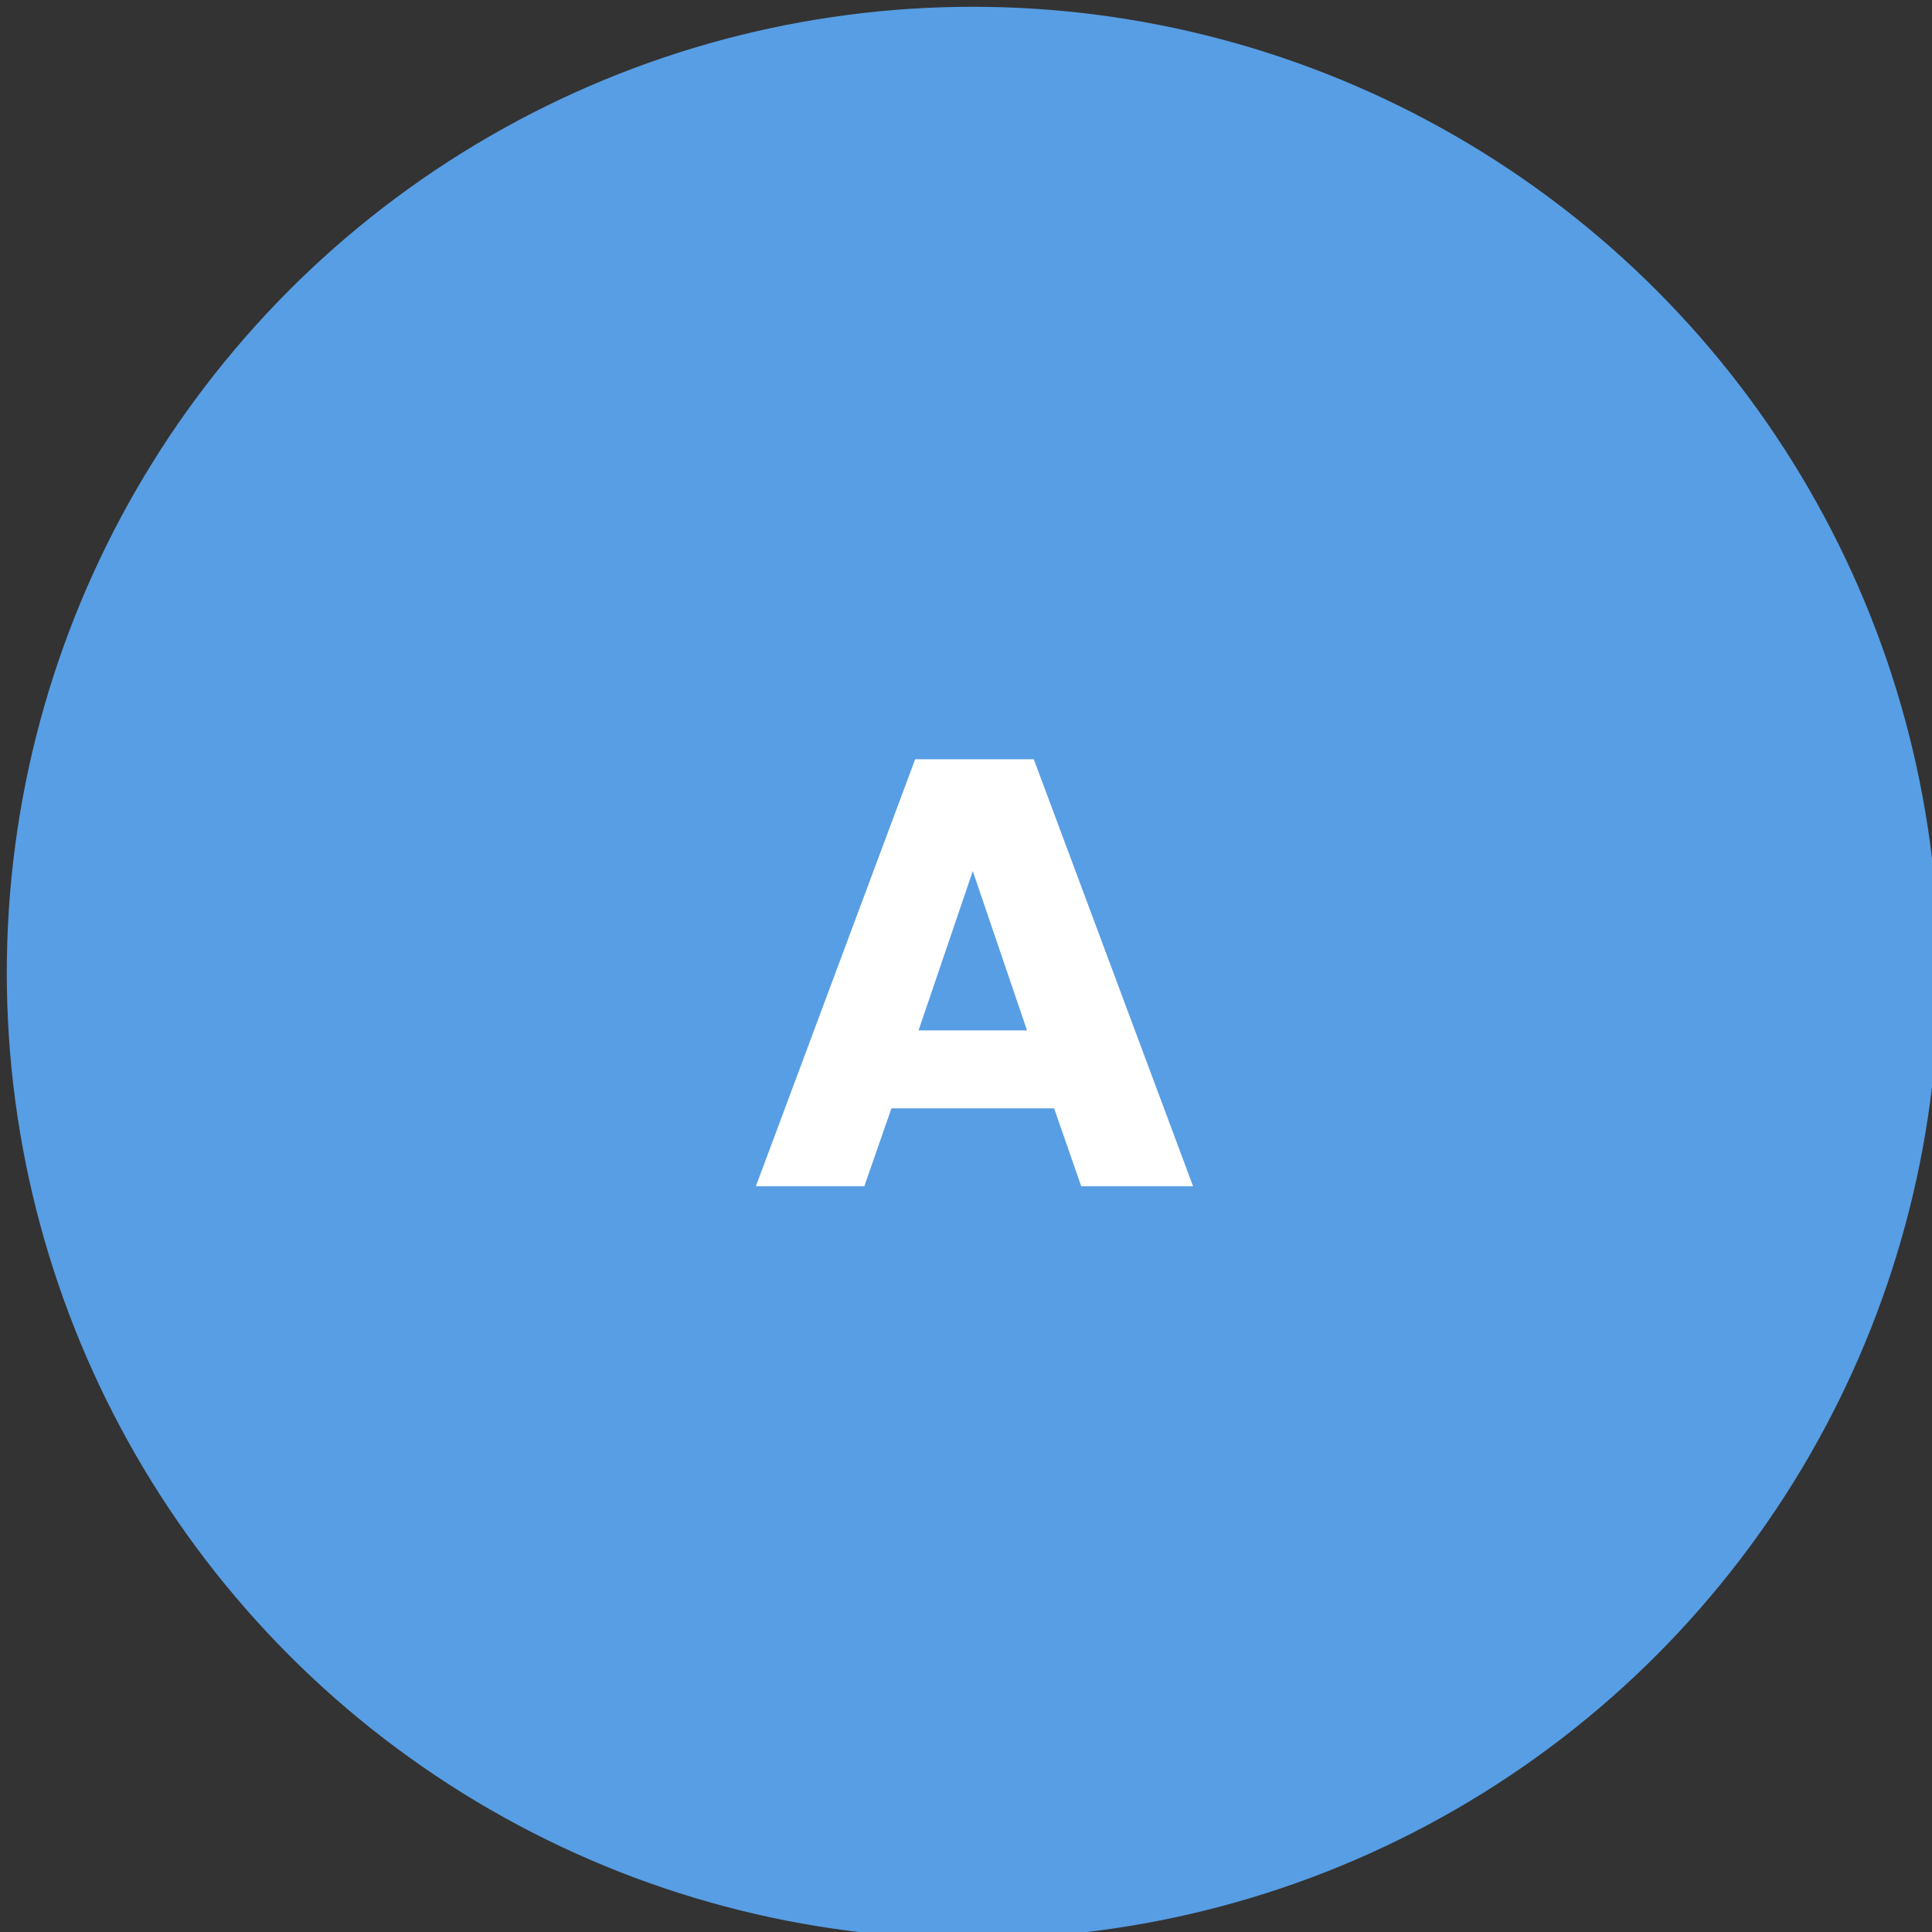 <?xml version="1.0" encoding="utf-8"?>
<!-- Generator: Adobe Illustrator 28.0.0, SVG Export Plug-In . SVG Version: 6.00 Build 0)  -->
<svg version="1.1" id="Layer_1" xmlns="http://www.w3.org/2000/svg" xmlns:xlink="http://www.w3.org/1999/xlink" x="0px" y="0px"
	 viewBox="0 0 57 57" style="enable-background:new 0 0 57 57;" xml:space="preserve">
<rect x="0" y="0" width="57" height="57" fill="#333333" stroke="none"/>
<style type="text/css">
	.st0{fill:#579EE4;}
	.st1{fill:#FFFFFF;}
</style>
<circle class="st0" cx="28.7" cy="28.7" r="28.5"/>
<path class="st1" d="M31.1,32.7h-4.8L25.5,35h-3.2l4.7-12.6h3.5L35.2,35h-3.3L31.1,32.7z M30.3,30.4l-1.6-4.7l-1.6,4.7H30.3z"/>
</svg>
